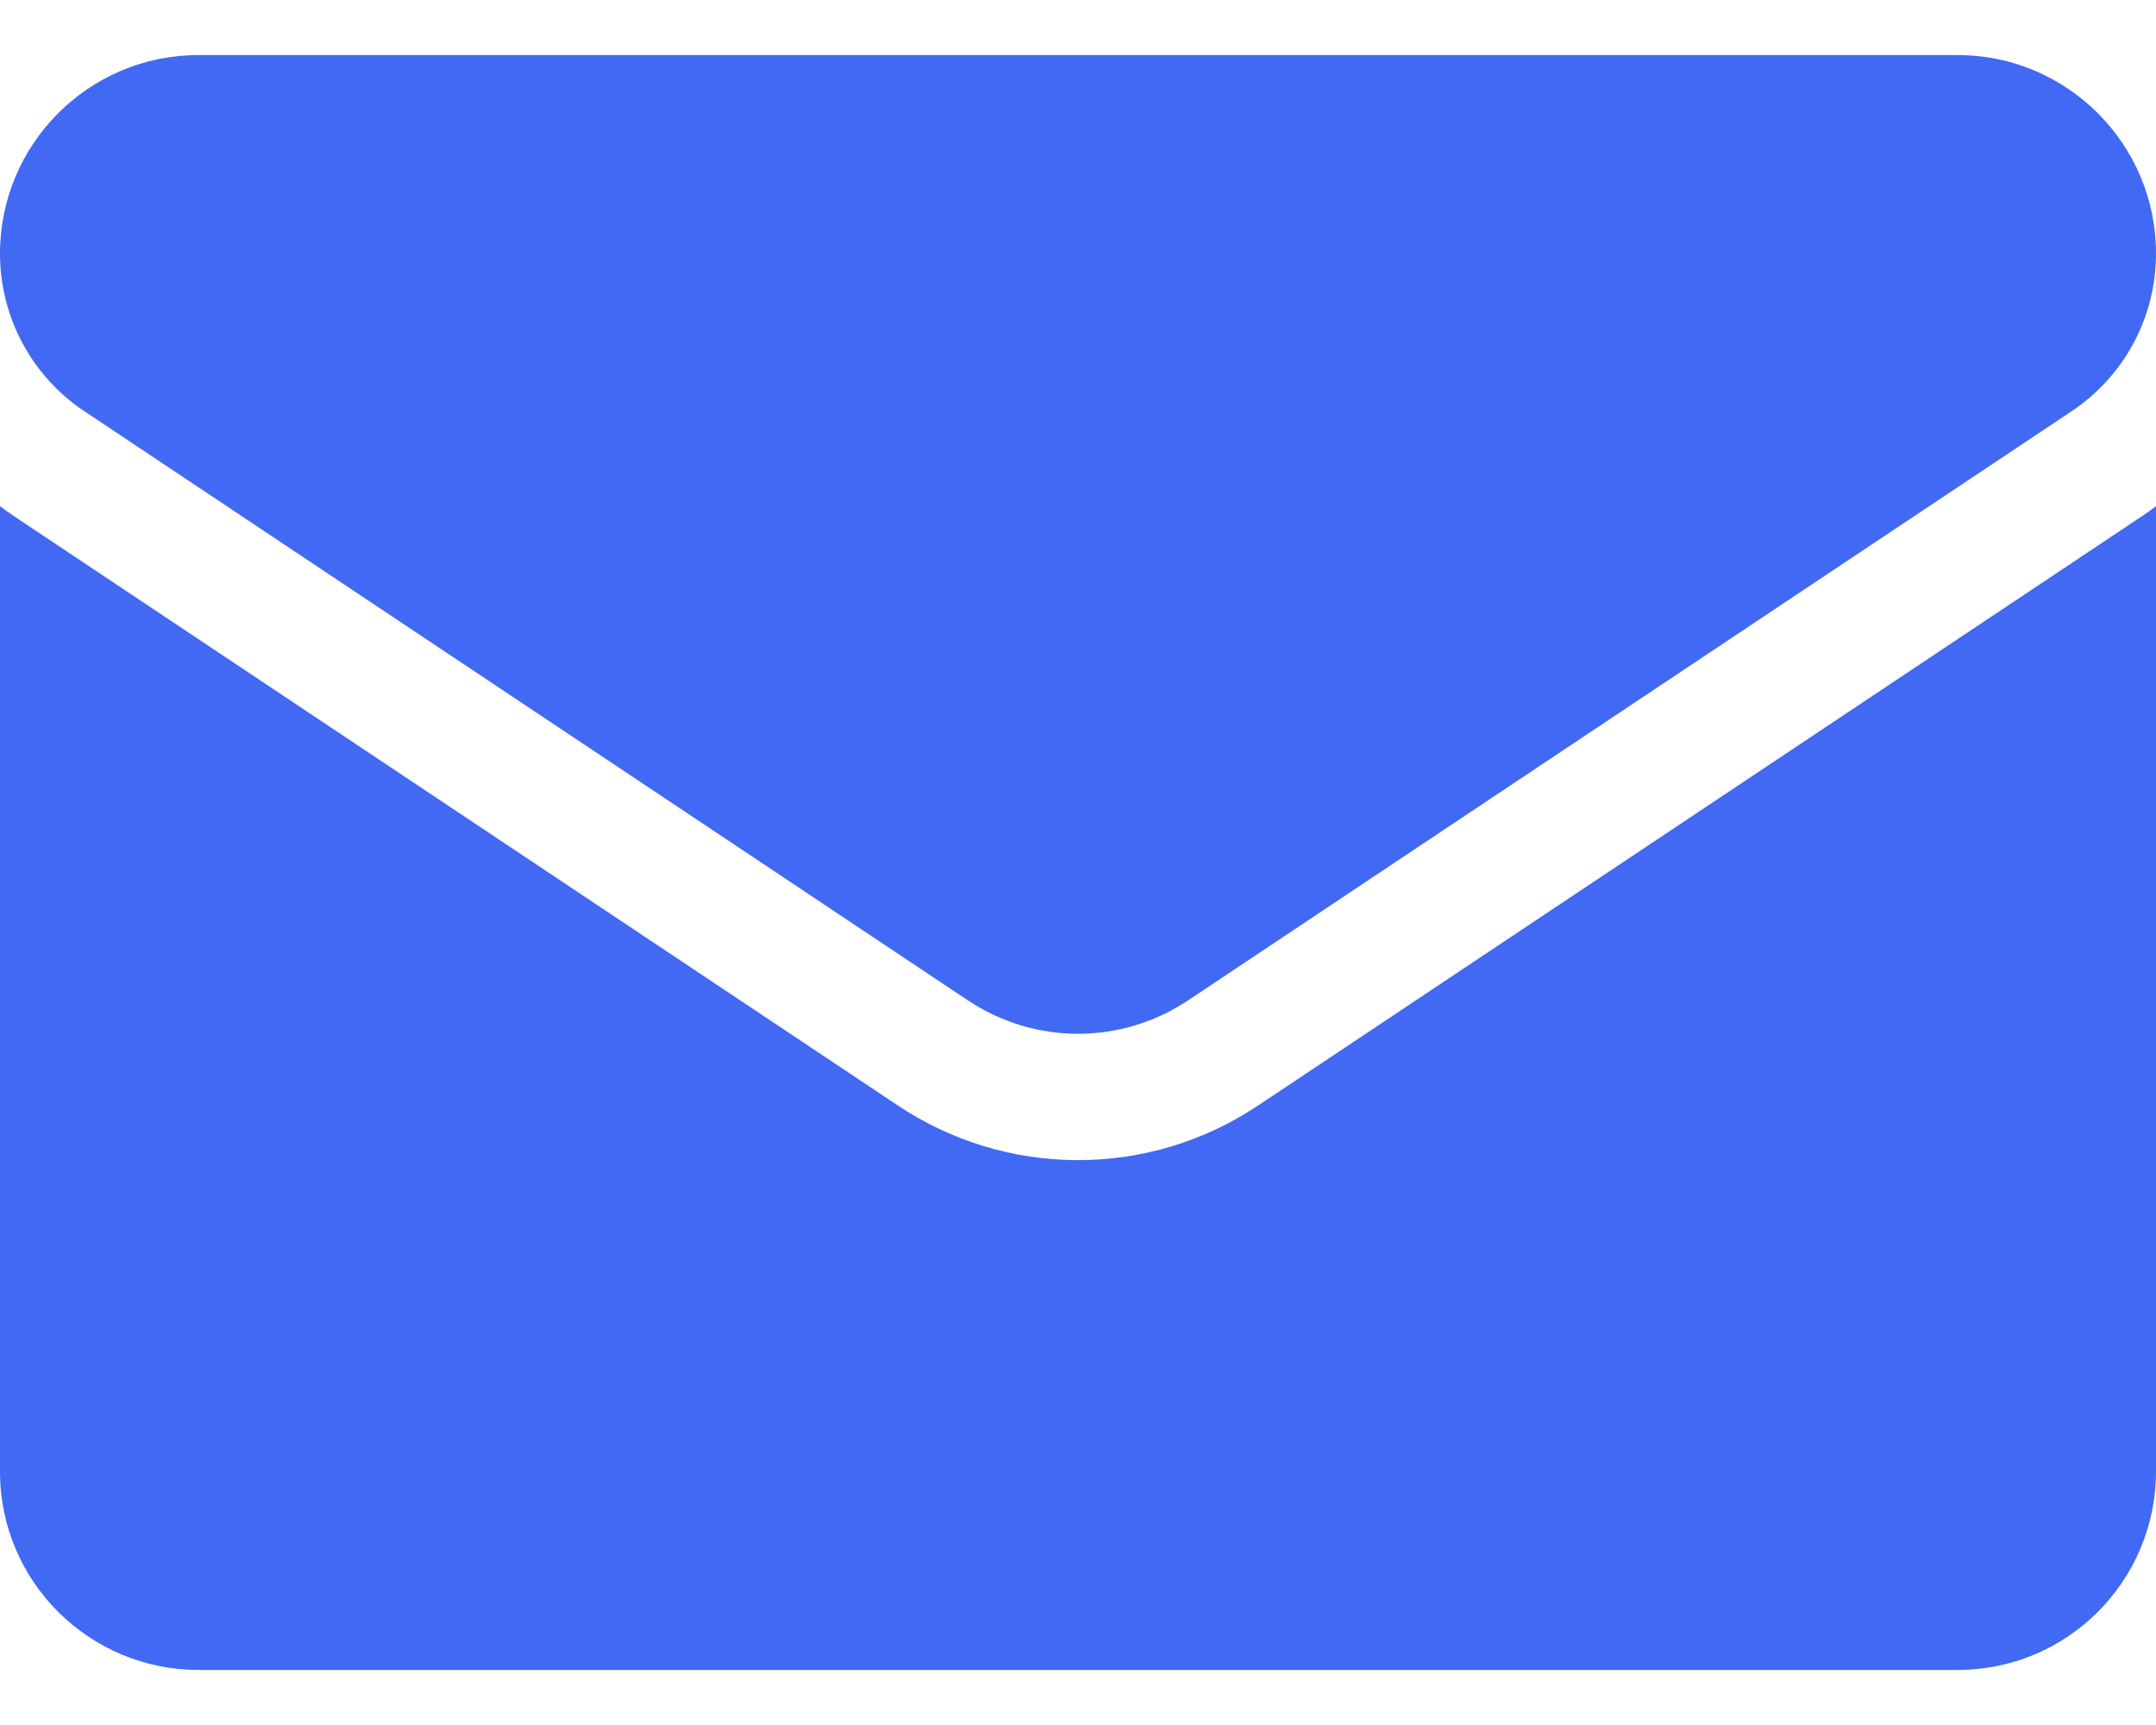 <svg width="30" height="24" viewBox="0 0 30 24" fill="none" xmlns="http://www.w3.org/2000/svg">
<path d="M17.507 15.38C16.761 15.878 15.894 16.141 15 16.141C14.106 16.141 13.239 15.878 12.493 15.38L0.2 7.185C0.132 7.139 0.065 7.092 0 7.043L0 20.473C0 22.012 1.25 23.234 2.762 23.234H27.238C28.778 23.234 30 21.985 30 20.473V7.043C29.935 7.092 29.868 7.14 29.8 7.185L17.507 15.38Z" fill="#4169F4"/>
<path d="M1.175 5.722L13.468 13.918C13.933 14.228 14.467 14.383 15 14.383C15.533 14.383 16.067 14.228 16.532 13.918L28.825 5.722C29.561 5.232 30 4.412 30 3.526C30 2.004 28.762 0.766 27.239 0.766H2.761C1.238 0.766 1.45319e-06 2.004 1.45319e-06 3.528C-0 3.962 0.107 4.39 0.312 4.773C0.517 5.156 0.813 5.482 1.175 5.722Z" fill="#4169F4"/>
</svg>
